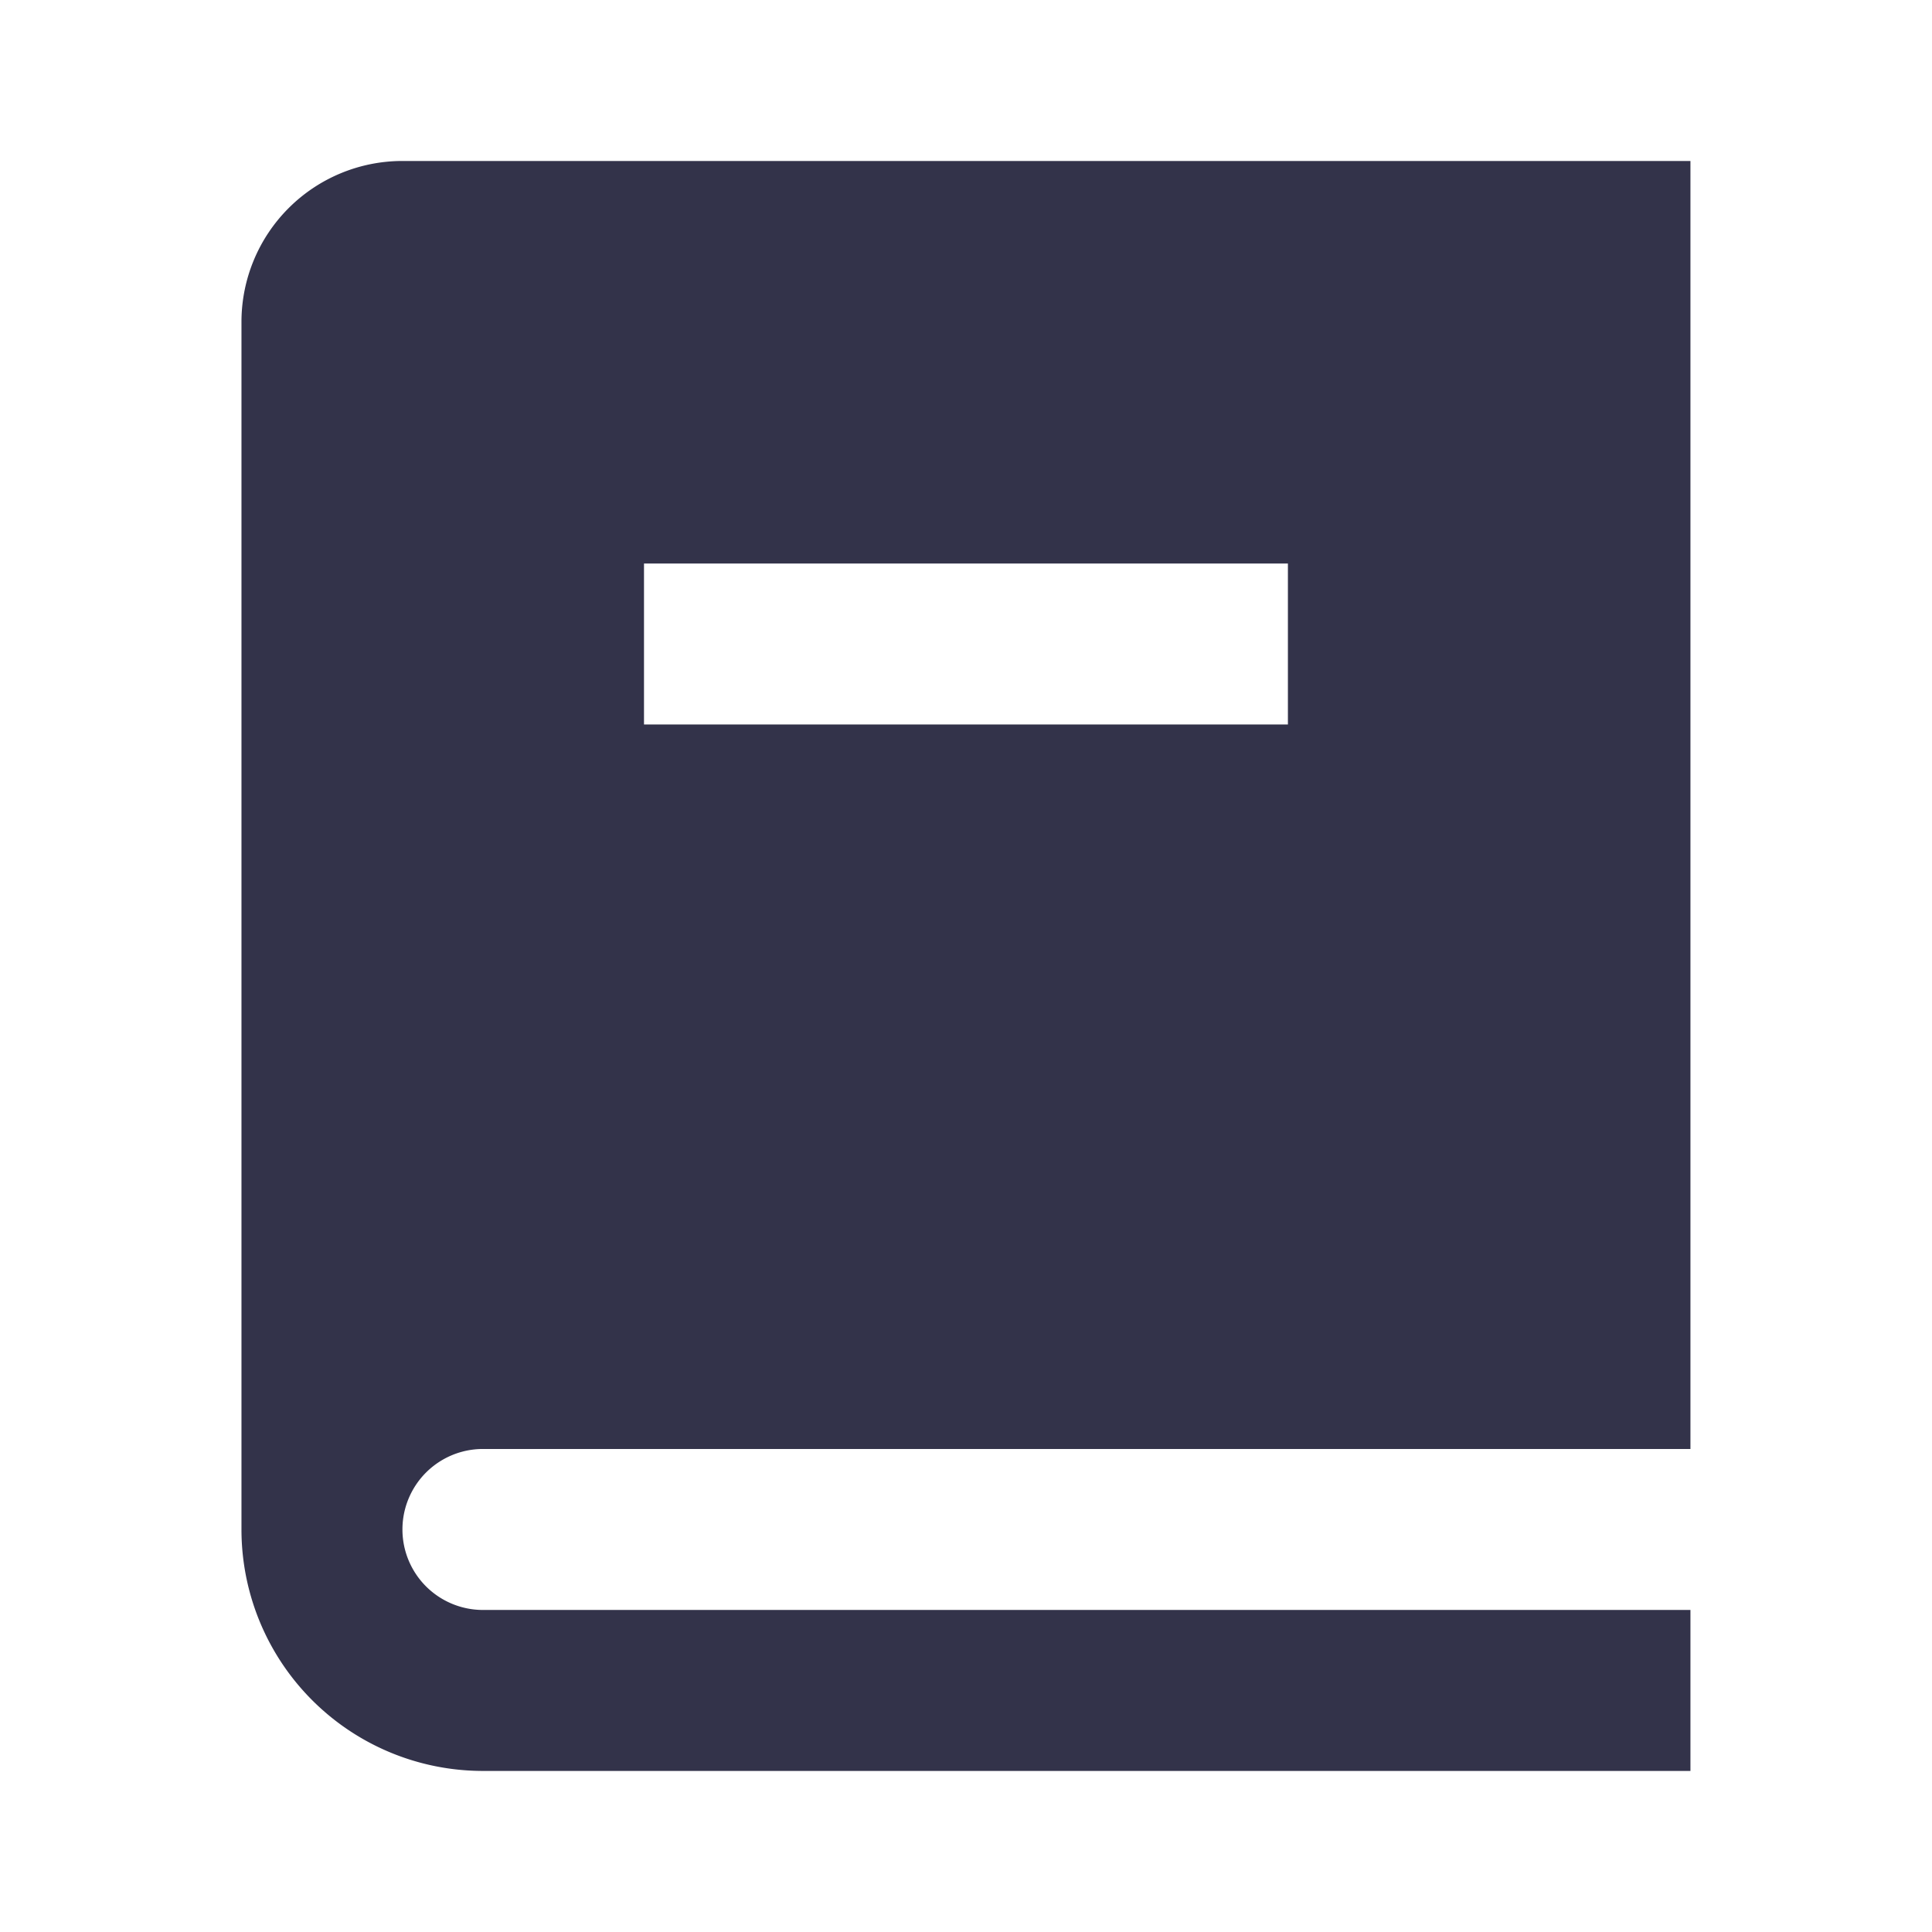 <svg id="book-2-fill" xmlns="http://www.w3.org/2000/svg" width="21.459" height="21.459" viewBox="0 0 21.459 21.459">
  <path id="Path_5743" data-name="Path 5743" d="M0,0H21.459V21.459H0Z" fill="none"/>
  <path id="Path_5744" data-name="Path 5744" d="M19.094,16.306H5.682a.894.894,0,0,0,0,1.788H19.094v1.788H5.682A2.682,2.682,0,0,1,3,17.2V3.788A1.788,1.788,0,0,1,4.788,2H19.094ZM14.623,8.259V6.471H7.471V8.259Z" transform="translate(-0.318 -0.212)" fill="#33334a"/>
</svg>
